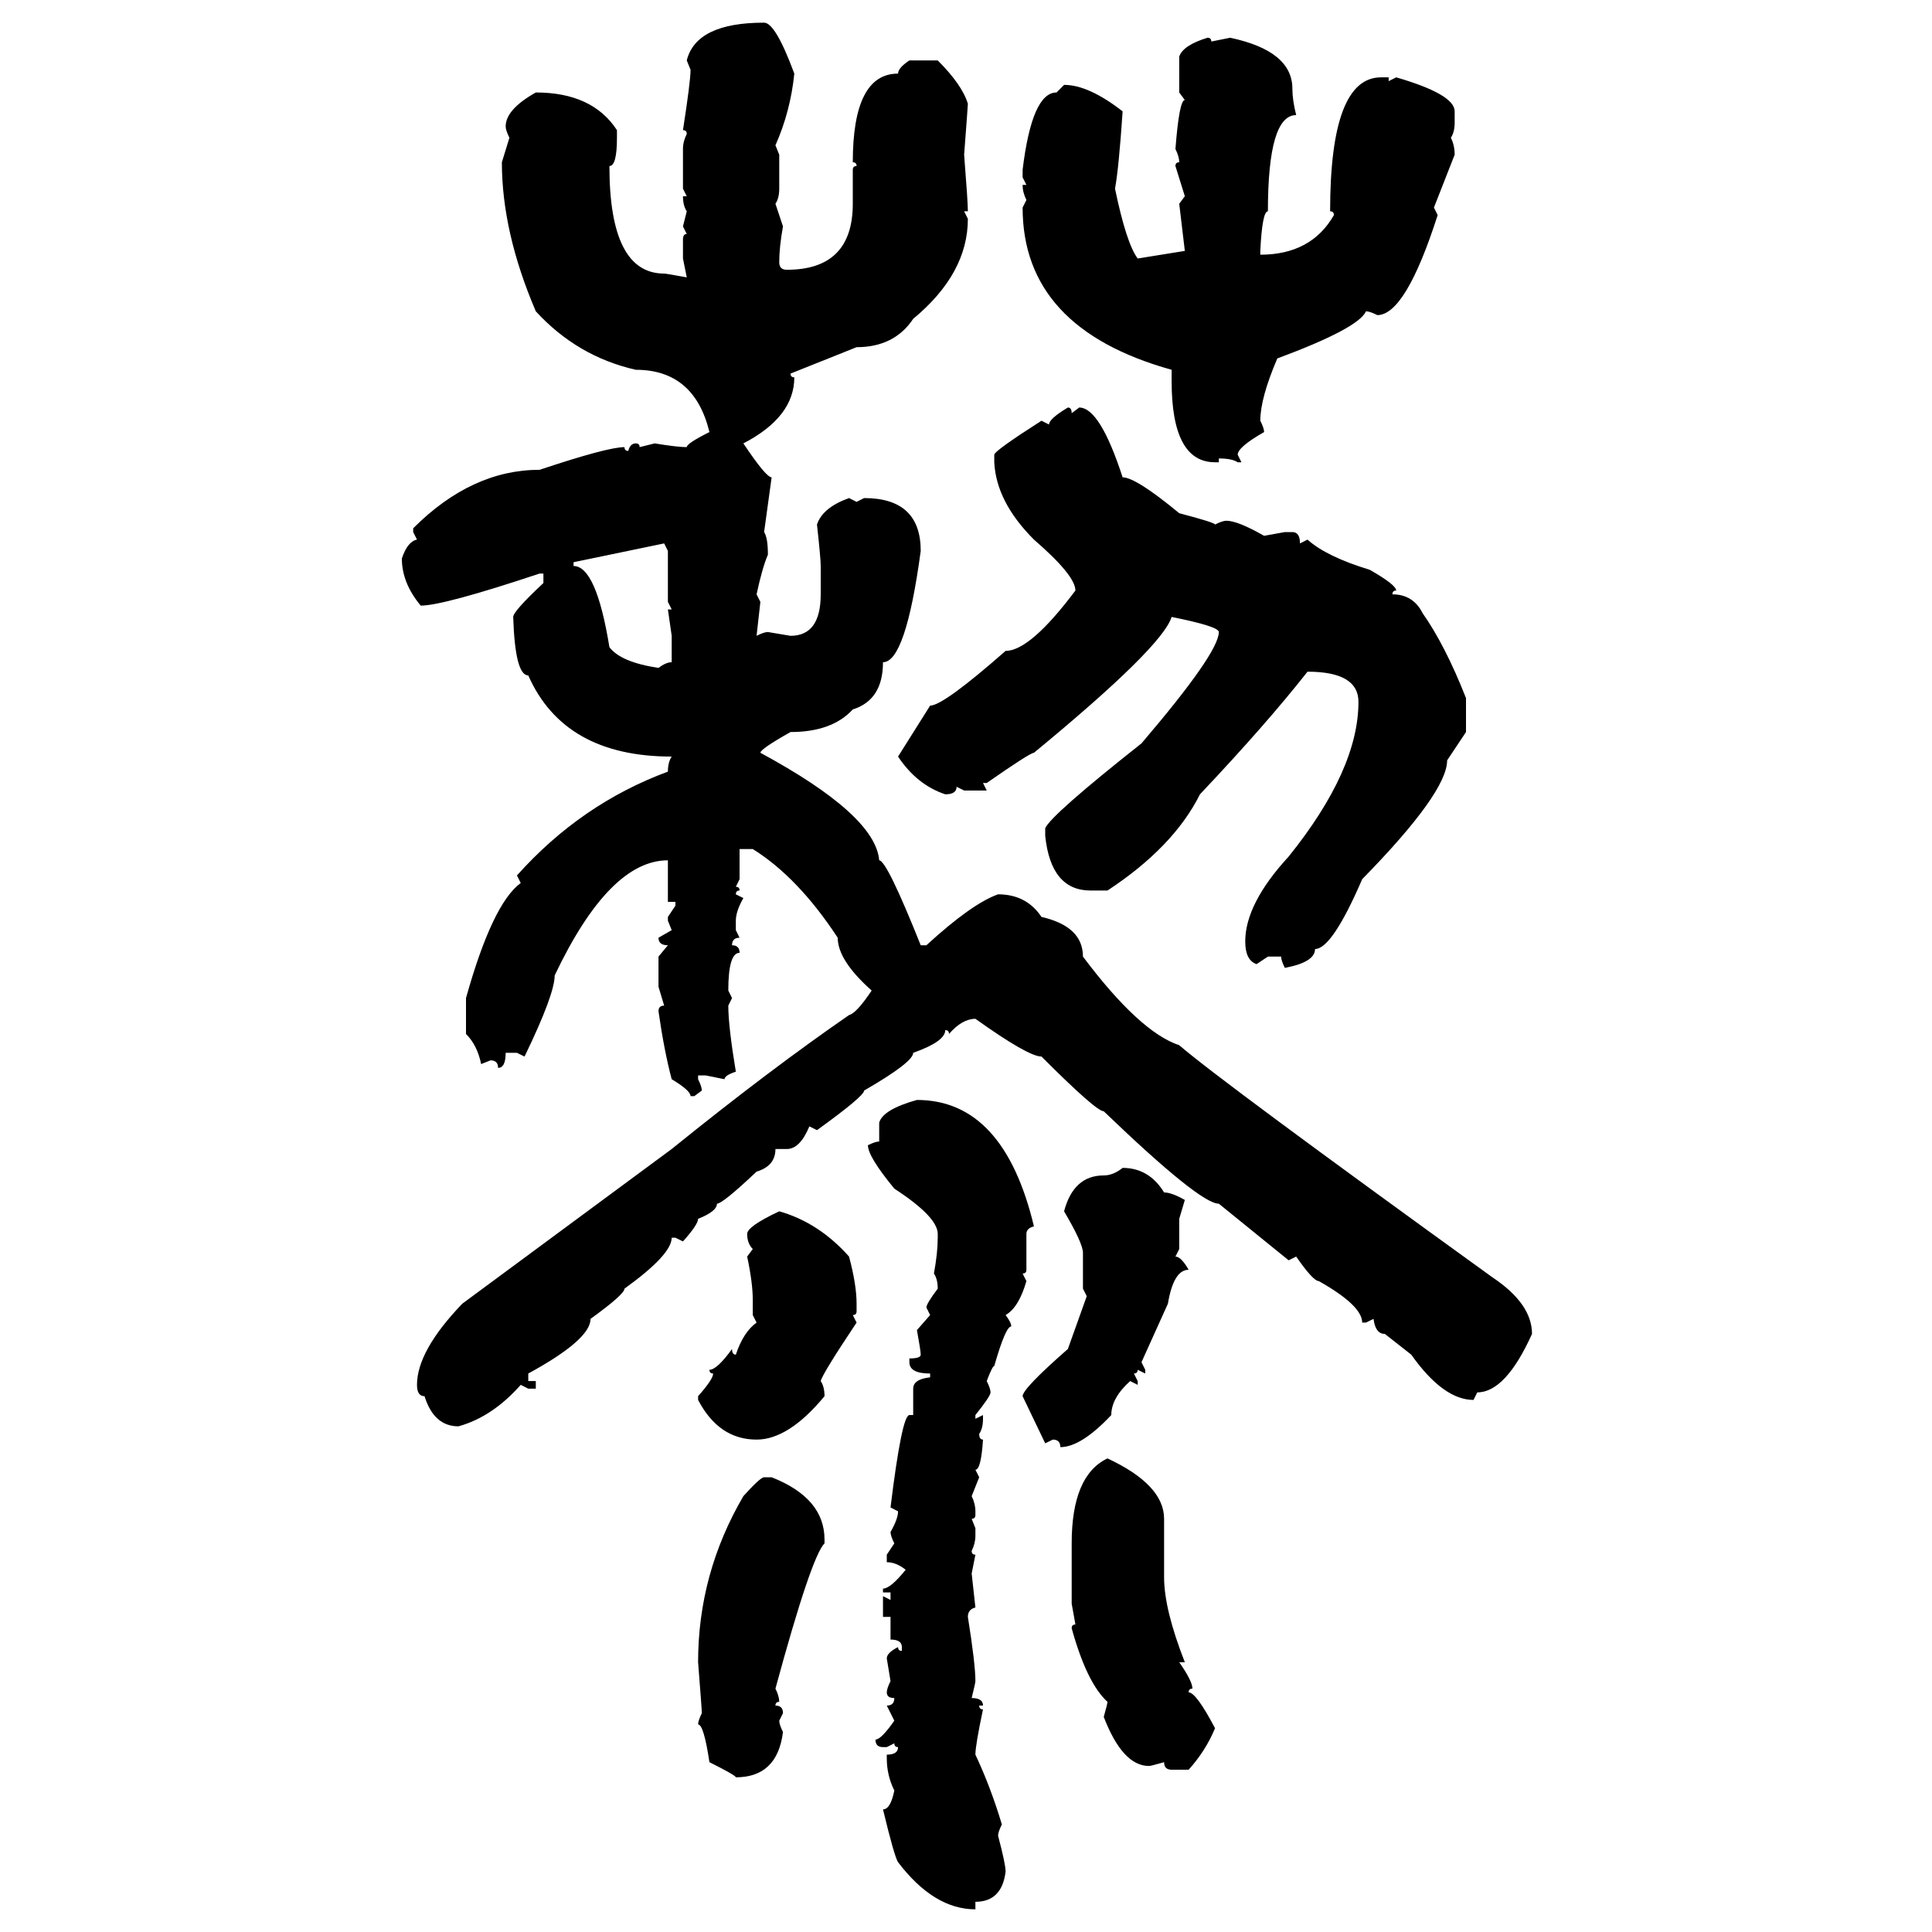 <svg xmlns="http://www.w3.org/2000/svg" xmlns:xlink="http://www.w3.org/1999/xlink" width="300" height="300"><path d="M118.65 3.52L118.65 3.52Q120.41 3.52 123.34 11.43L123.34 11.43Q122.75 17.29 120.41 22.56L120.41 22.56L121.00 24.02L121.00 29.30Q121.00 30.76 120.41 31.64L120.41 31.64L121.58 35.16Q121.00 38.38 121.00 40.72L121.00 40.72Q121.00 41.89 122.17 41.89L122.17 41.89Q132.42 41.89 132.42 31.64L132.42 31.64L132.42 26.37Q132.42 25.78 133.01 25.78L133.01 25.78Q133.01 25.20 132.42 25.20L132.42 25.20Q132.42 11.43 139.45 11.43L139.45 11.43Q139.45 10.55 141.21 9.38L141.21 9.38L145.61 9.38Q149.41 13.18 150.29 16.11L150.29 16.11Q150.29 16.41 149.71 24.02L149.71 24.02Q150.29 31.35 150.29 32.81L150.29 32.81L149.71 32.81L150.29 33.98Q150.29 42.48 141.80 49.51L141.80 49.51Q138.87 53.91 133.01 53.91L133.01 53.91L122.75 58.01Q122.75 58.59 123.34 58.59L123.34 58.59Q123.34 64.75 115.43 68.85L115.43 68.85Q118.95 74.12 119.82 74.12L119.82 74.12L118.65 82.62Q119.24 83.50 119.24 86.13L119.24 86.13Q118.36 88.18 117.48 92.29L117.48 92.29L118.07 93.46L117.48 98.73Q118.65 98.14 119.24 98.14L119.24 98.14L122.75 98.73Q127.44 98.73 127.44 92.29L127.44 92.29L127.44 87.89Q127.44 86.72 126.86 81.45L126.86 81.45Q127.73 78.81 131.84 77.34L131.84 77.34L133.01 77.93L134.18 77.34Q142.97 77.34 142.97 85.55L142.97 85.55Q140.63 102.83 137.11 102.83L137.11 102.83Q137.11 108.69 132.42 110.16L132.42 110.16Q129.20 113.67 122.75 113.67L122.75 113.67Q118.07 116.31 118.07 116.89L118.07 116.89Q135.94 126.56 136.52 133.59L136.52 133.59Q137.70 133.59 142.97 146.78L142.97 146.78L143.85 146.78Q150.88 140.33 154.98 138.87L154.98 138.87Q159.38 138.87 161.72 142.38L161.72 142.38Q168.16 143.85 168.16 148.54L168.16 148.54Q176.95 160.25 183.11 162.30L183.11 162.30Q189.55 167.87 231.74 198.34L231.74 198.34Q237.89 202.44 237.89 207.13L237.89 207.13Q233.79 216.21 229.39 216.21L229.39 216.21L228.81 217.38Q224.12 217.38 219.14 210.35L219.14 210.35L215.04 207.13Q213.57 207.13 213.28 204.79L213.28 204.79L212.11 205.37L211.52 205.37Q211.52 202.73 204.79 198.93L204.79 198.93Q203.91 198.93 201.27 195.12L201.27 195.12L200.10 195.70L189.26 186.91Q186.33 186.91 171.39 172.56L171.39 172.56Q170.21 172.56 161.72 164.06L161.72 164.06Q159.67 164.06 151.46 158.20L151.46 158.20Q149.41 158.20 147.36 160.55L147.36 160.55Q147.36 159.96 146.78 159.96L146.78 159.96Q146.78 161.72 141.80 163.48L141.80 163.48Q141.80 164.94 134.18 169.34L134.18 169.34Q134.18 170.21 126.86 175.49L126.86 175.49L125.68 174.90Q124.22 178.42 122.17 178.42L122.17 178.42L120.41 178.42Q120.41 181.05 117.48 181.93L117.48 181.93Q112.21 186.91 111.33 186.91L111.33 186.91Q111.33 188.09 108.40 189.26L108.40 189.26Q108.40 190.14 106.05 192.77L106.05 192.77L104.88 192.19L104.30 192.19Q104.30 194.82 96.97 200.10L96.97 200.10Q96.97 200.98 91.70 204.79L91.70 204.79Q91.70 208.01 82.03 213.28L82.03 213.28L82.03 214.45L83.20 214.45L83.20 215.63L82.03 215.63L80.86 215.04Q76.46 220.02 71.19 221.48L71.19 221.48Q67.38 221.48 65.92 216.80L65.92 216.80Q64.75 216.80 64.75 215.04L64.75 215.04Q64.75 209.77 71.78 202.44L71.78 202.44L104.30 178.42Q119.53 166.11 131.84 157.62L131.84 157.62Q133.01 157.32 135.35 153.81L135.35 153.81Q130.08 149.12 130.08 145.61L130.08 145.61Q123.93 136.23 116.89 131.84L116.89 131.84L114.84 131.84L114.84 136.52L114.26 137.70Q114.84 137.70 114.84 138.28L114.84 138.28Q114.26 138.28 114.26 138.87L114.26 138.87L115.43 139.45Q114.26 141.50 114.26 142.97L114.26 142.97L114.26 144.43L114.84 145.61Q113.67 145.61 113.67 146.78L113.67 146.78Q114.84 146.78 114.84 147.95L114.84 147.95Q113.09 147.95 113.09 153.81L113.09 153.81L113.67 154.98L113.09 156.15Q113.09 159.38 114.26 166.41L114.26 166.41Q112.50 166.99 112.50 167.58L112.50 167.58L109.57 166.99L108.40 166.99L108.40 167.58Q108.98 168.75 108.98 169.34L108.98 169.34L107.81 170.21L107.23 170.21Q107.23 169.34 104.30 167.58L104.30 167.58Q103.13 163.18 102.25 157.03L102.25 157.03Q102.25 156.15 103.13 156.15L103.13 156.15L102.25 153.22L102.25 148.54L103.71 146.78Q102.25 146.78 102.25 145.61L102.25 145.61L104.30 144.43L103.71 142.97L103.71 142.38L104.88 140.63L104.88 140.04L103.71 140.04L103.71 133.59Q94.63 133.59 86.13 151.46L86.13 151.46Q86.13 154.39 81.45 164.06L81.45 164.06L80.27 163.48L78.52 163.48Q78.52 165.82 77.34 165.82L77.34 165.82Q77.34 164.65 76.17 164.65L76.17 164.65L74.71 165.23Q74.12 162.30 72.36 160.55L72.36 160.55L72.36 154.98Q76.46 140.33 80.86 137.11L80.86 137.11L80.27 135.94Q90.23 124.80 103.71 119.82L103.71 119.82Q103.71 118.36 104.30 117.48L104.30 117.48Q87.60 117.48 82.03 104.88L82.03 104.88Q79.98 104.88 79.69 95.80L79.69 95.80Q79.69 94.92 84.38 90.53L84.38 90.53L84.38 89.06L83.79 89.06Q68.85 94.04 65.33 94.04L65.33 94.04Q62.40 90.53 62.40 86.72L62.40 86.72Q63.28 84.08 64.75 83.79L64.75 83.79L64.16 82.62L64.16 82.03Q73.24 72.95 83.79 72.95L83.79 72.95Q94.34 69.43 96.97 69.43L96.97 69.43Q96.97 70.02 97.56 70.02L97.56 70.02Q97.85 68.85 98.73 68.85L98.73 68.85Q99.32 68.85 99.32 69.43L99.32 69.43L101.66 68.85Q105.18 69.43 106.64 69.43L106.64 69.43Q106.64 68.85 110.16 67.09L110.16 67.09Q107.81 57.42 98.73 57.42L98.73 57.42Q89.65 55.37 83.20 48.34L83.20 48.34Q77.93 36.04 77.93 25.20L77.93 25.20L79.10 21.39Q78.52 20.21 78.52 19.63L78.52 19.63Q78.52 16.99 83.20 14.36L83.20 14.36Q91.99 14.36 95.80 20.21L95.80 20.21L95.80 21.39Q95.80 25.78 94.63 25.78L94.63 25.78Q94.63 42.48 103.13 42.48L103.13 42.48Q103.42 42.48 106.64 43.07L106.64 43.07L106.05 40.14L106.05 37.21Q106.05 36.33 106.64 36.33L106.64 36.33L106.05 35.16L106.64 32.81Q106.05 31.93 106.05 30.47L106.05 30.47L106.64 30.47L106.05 29.30L106.05 23.14Q106.05 21.97 106.64 20.80L106.64 20.80Q106.64 20.21 106.05 20.21L106.05 20.21Q107.23 12.60 107.23 10.84L107.23 10.84L106.64 9.38Q108.11 3.52 118.65 3.52ZM187.50 5.86L187.50 5.86Q188.09 5.86 188.09 6.45L188.09 6.45L191.02 5.86Q200.68 7.91 200.68 13.77L200.68 13.77Q200.68 15.53 201.27 17.87L201.27 17.87Q196.88 17.87 196.88 32.81L196.88 32.81Q196.00 32.81 195.70 38.96L195.70 38.96L195.70 39.55Q203.61 39.55 207.13 33.40L207.13 33.40Q207.13 32.81 206.54 32.81L206.54 32.81Q206.54 12.01 214.45 12.01L214.45 12.01L215.63 12.01L215.63 12.60L216.80 12.01Q225.88 14.65 225.88 17.29L225.88 17.29L225.88 19.04Q225.88 20.51 225.29 21.39L225.29 21.39Q225.88 22.56 225.88 24.02L225.88 24.02L222.66 32.23L223.24 33.40Q218.26 48.93 213.87 48.93L213.87 48.93Q212.70 48.34 212.11 48.34L212.11 48.34Q210.94 50.98 198.34 55.66L198.34 55.66Q195.70 61.82 195.70 65.33L195.70 65.33Q196.29 66.50 196.29 67.09L196.29 67.09Q192.19 69.43 192.19 70.61L192.19 70.61L192.77 71.78L192.19 71.78Q191.31 71.19 189.26 71.19L189.26 71.19L189.26 71.78L188.67 71.78Q181.93 71.78 181.93 59.18L181.93 59.18L181.93 57.42Q158.79 50.98 158.79 32.23L158.79 32.23L159.38 31.05Q158.79 29.88 158.79 28.71L158.79 28.71L159.38 28.71L158.79 27.54L158.79 26.37Q160.25 14.36 164.06 14.36L164.06 14.36L165.23 13.18Q169.04 13.18 174.32 17.29L174.32 17.29Q173.73 26.07 173.14 29.30L173.14 29.30Q174.90 37.79 176.66 40.14L176.66 40.14L183.98 38.96L183.11 31.64L183.98 30.47L182.52 25.78Q182.52 25.20 183.11 25.20L183.11 25.20Q183.11 24.32 182.52 23.14L182.52 23.14Q183.11 15.53 183.98 15.53L183.98 15.53L183.11 14.36L183.11 8.79Q183.69 7.03 187.50 5.86ZM165.82 63.28L165.82 63.28Q166.41 63.28 166.41 64.16L166.41 64.16L167.58 63.28Q170.80 63.28 174.32 74.12L174.32 74.12Q176.37 74.12 183.11 79.69L183.11 79.69Q188.67 81.15 188.67 81.45L188.67 81.45Q189.84 80.86 190.43 80.86L190.43 80.86Q192.19 80.86 196.29 83.20L196.29 83.20L199.51 82.62L200.68 82.62Q201.86 82.62 201.86 84.38L201.86 84.38L203.03 83.79Q205.96 86.43 212.70 88.48L212.70 88.48Q216.80 90.82 216.80 91.70L216.80 91.70Q216.21 91.70 216.21 92.29L216.21 92.29Q219.43 92.29 220.90 95.21L220.90 95.21Q224.41 100.20 227.64 108.40L227.64 108.40L227.64 113.67L224.71 118.07Q224.71 123.05 211.52 136.52L211.52 136.52Q206.84 147.36 204.20 147.36L204.20 147.36Q204.20 149.41 199.51 150.29L199.51 150.29Q198.93 149.12 198.93 148.54L198.93 148.54L196.88 148.54L195.12 149.71Q193.36 149.12 193.36 146.19L193.36 146.19Q193.36 140.33 200.10 133.01L200.10 133.01Q210.94 119.53 210.94 108.98L210.94 108.98Q210.94 104.30 203.03 104.30L203.03 104.30Q196.58 112.50 186.33 123.34L186.33 123.34Q182.23 131.54 171.97 138.28L171.97 138.28L169.34 138.28Q163.18 138.28 162.30 129.79L162.30 129.79L162.30 128.61Q163.18 126.56 177.25 115.43L177.25 115.43Q189.26 101.37 189.26 98.14L189.26 98.14Q189.26 97.27 181.93 95.80L181.93 95.80Q180.47 100.49 160.55 116.89L160.55 116.89Q159.96 116.89 153.22 121.58L153.22 121.58L152.64 121.58L153.22 122.75L149.71 122.75L148.54 122.17Q148.54 123.34 146.78 123.34L146.78 123.34Q142.38 121.88 139.45 117.48L139.45 117.48L144.43 109.57Q146.48 109.57 156.15 101.07L156.15 101.07Q159.96 101.07 166.99 91.70L166.99 91.70Q166.99 89.36 160.55 83.79L160.55 83.79Q154.69 77.93 154.39 71.78L154.39 71.78L154.39 70.61Q154.39 70.02 161.72 65.33L161.72 65.33L162.89 65.92Q162.89 65.04 165.82 63.28ZM103.13 84.38L89.06 87.30L89.06 87.89Q92.58 87.89 94.63 100.49L94.63 100.49Q96.39 102.83 102.25 103.71L102.25 103.71Q103.42 102.83 104.30 102.83L104.30 102.83L104.30 98.73L103.71 94.63L104.30 94.63L103.71 93.46L103.71 85.55L103.13 84.38ZM142.38 170.80L142.38 170.80Q155.86 170.80 160.55 190.43L160.55 190.43Q159.38 190.72 159.38 191.60L159.38 191.60L159.38 197.17Q159.38 197.75 158.79 197.75L158.79 197.75L159.38 198.93Q158.20 203.03 156.15 204.20L156.15 204.20Q157.03 205.37 157.03 205.96L157.03 205.96Q156.15 205.96 154.39 212.11L154.39 212.11Q154.10 212.11 153.22 214.45L153.22 214.45Q153.81 215.63 153.81 216.21L153.81 216.21Q153.81 216.80 151.46 219.73L151.46 219.73L151.46 220.31L152.64 219.73L152.64 220.31Q152.64 221.78 152.05 222.66L152.05 222.66Q152.05 223.54 152.64 223.54L152.64 223.54Q152.34 228.22 151.46 228.22L151.46 228.22L152.05 229.39L150.88 232.32Q151.46 233.50 151.46 234.67L151.46 234.67L151.46 235.25Q151.46 235.84 150.88 235.84L150.88 235.84L151.46 237.30L151.46 238.48Q151.46 239.65 150.88 240.82L150.88 240.82Q150.88 241.41 151.46 241.41L151.46 241.41L150.88 244.34L151.46 249.61Q150.29 249.90 150.29 251.07L150.29 251.07Q151.46 258.40 151.46 261.04L151.46 261.04Q151.46 261.33 150.88 263.67L150.88 263.67Q152.64 263.67 152.64 264.84L152.64 264.84L152.05 264.84Q152.05 265.43 152.64 265.43L152.64 265.43Q151.46 271.00 151.46 272.46L151.46 272.46Q153.81 277.44 155.57 283.30L155.57 283.30Q154.98 284.47 154.98 285.06L154.98 285.06Q156.15 289.45 156.15 290.63L156.15 290.63Q155.57 295.31 151.46 295.31L151.46 295.31L151.46 296.48Q145.02 296.48 139.45 289.16L139.45 289.16Q138.87 288.28 137.11 280.96L137.11 280.96Q138.28 280.96 138.87 278.03L138.87 278.03Q137.70 275.68 137.70 273.05L137.70 273.05L137.70 272.46Q139.45 272.46 139.45 271.29L139.45 271.29Q138.87 271.29 138.87 270.70L138.87 270.70L137.70 271.29L137.11 271.29Q135.94 271.29 135.94 270.12L135.94 270.12Q136.82 270.12 138.87 267.19L138.87 267.19L137.70 264.84Q138.87 264.84 138.87 263.67L138.87 263.67Q137.70 263.67 137.70 262.79L137.70 262.79Q137.70 262.21 138.28 261.04L138.28 261.04L137.70 257.52Q137.70 256.64 139.45 255.76L139.45 255.76Q139.45 256.35 140.04 256.35L140.04 256.35L140.04 255.76Q140.04 254.59 138.28 254.59L138.28 254.59L138.28 251.07L137.11 251.07L137.11 247.85L138.28 248.44L138.28 247.27L137.11 247.27L137.11 246.68Q138.28 246.68 140.63 243.75L140.63 243.75Q139.16 242.58 137.70 242.58L137.70 242.58L137.70 241.41L138.87 239.65Q138.28 238.48 138.28 237.89L138.28 237.89Q139.45 235.84 139.45 234.67L139.45 234.67L138.28 234.08Q140.04 219.73 141.21 219.73L141.21 219.73L141.80 219.73L141.80 215.63Q141.80 214.16 144.43 213.87L144.43 213.87L144.43 213.28Q141.21 213.28 141.21 211.52L141.21 211.52L141.21 210.94Q142.97 210.94 142.97 210.35L142.97 210.35Q142.97 209.77 142.38 206.54L142.38 206.54L144.43 204.20L143.85 203.03Q143.85 202.44 145.61 200.10L145.61 200.10Q145.61 198.63 145.02 197.75L145.02 197.75Q145.61 194.53 145.61 192.19L145.61 192.19L145.61 191.60Q145.61 188.96 138.87 184.57L138.87 184.57Q134.77 179.59 134.77 177.83L134.77 177.83Q135.94 177.25 136.52 177.25L136.52 177.25L136.52 174.32Q137.11 172.27 142.38 170.80ZM174.32 181.35L174.32 181.35Q178.42 181.35 180.76 185.16L180.76 185.16Q181.93 185.16 183.98 186.33L183.98 186.33L183.11 189.26L183.11 193.95L182.52 195.12Q183.40 195.12 184.57 197.17L184.57 197.17Q182.23 197.17 181.35 202.44L181.35 202.44L177.25 211.52L177.83 212.70L177.83 213.28L176.66 212.70Q176.66 213.28 176.07 213.28L176.07 213.28L176.66 214.45L176.66 215.04L175.49 214.45Q172.56 217.09 172.56 219.73L172.56 219.73Q167.87 224.71 164.65 224.71L164.65 224.71Q164.65 223.54 163.48 223.54L163.48 223.54L162.30 224.12L158.79 216.80Q158.79 215.63 165.82 209.47L165.82 209.47L168.75 201.27L168.16 200.10L168.16 194.53Q168.16 193.07 165.23 188.09L165.23 188.09Q166.70 182.52 171.39 182.52L171.39 182.52Q172.85 182.52 174.32 181.35ZM121.00 188.09L121.00 188.09Q127.15 189.84 131.84 195.12L131.84 195.12Q133.01 199.51 133.01 202.44L133.01 202.44L133.01 203.61Q133.01 204.20 132.42 204.20L132.42 204.20L133.01 205.37Q127.73 213.28 127.44 214.45L127.44 214.45Q128.03 215.33 128.03 216.80L128.03 216.80Q122.46 223.54 117.48 223.54L117.48 223.54Q111.62 223.54 108.40 217.38L108.40 217.38L108.40 216.80Q110.74 214.16 110.74 213.28L110.74 213.28Q110.16 213.28 110.16 212.70L110.16 212.70Q111.33 212.70 113.67 209.47L113.67 209.47Q113.67 210.35 114.26 210.35L114.26 210.35Q115.43 206.84 117.48 205.37L117.48 205.37L116.89 204.20L116.89 201.86Q116.89 199.22 116.02 195.12L116.02 195.12L116.89 193.95Q116.02 193.07 116.02 191.60L116.02 191.60Q116.02 190.43 121.00 188.09ZM171.97 226.46L171.97 226.46Q180.76 230.57 180.76 235.84L180.76 235.84L180.76 244.92Q180.76 249.90 183.98 258.11L183.98 258.11L183.11 258.11Q185.16 261.04 185.16 262.21L185.16 262.21Q184.57 262.21 184.57 262.79L184.57 262.79Q185.74 262.79 188.67 268.36L188.67 268.36Q187.21 271.88 184.57 274.80L184.57 274.80L181.93 274.80Q180.76 274.80 180.76 273.63L180.76 273.63Q178.71 274.22 178.42 274.22L178.42 274.22Q174.32 274.22 171.39 266.60L171.39 266.60Q171.97 264.55 171.97 264.26L171.97 264.26Q168.75 261.33 166.41 252.83L166.41 252.83Q166.41 252.25 166.99 252.25L166.99 252.25L166.41 249.02L166.41 239.65Q166.41 229.10 171.97 226.46ZM118.65 229.39L118.65 229.39L119.82 229.39Q128.03 232.62 128.03 239.06L128.03 239.06L128.03 239.65Q125.98 241.70 120.41 262.21L120.41 262.21Q121.00 263.38 121.00 264.26L121.00 264.26Q120.41 264.26 120.41 264.84L120.41 264.84Q121.58 264.84 121.58 266.02L121.58 266.02L121.00 267.19Q121.00 267.77 121.58 268.95L121.58 268.95Q120.70 275.98 114.26 275.98L114.26 275.98Q114.26 275.68 110.16 273.63L110.16 273.63Q109.28 267.77 108.40 267.77L108.40 267.77Q108.40 267.19 108.98 266.02L108.98 266.02Q108.98 265.43 108.40 258.11L108.40 258.11Q108.40 244.34 115.43 232.32L115.43 232.32Q118.07 229.39 118.65 229.39Z"/></svg>